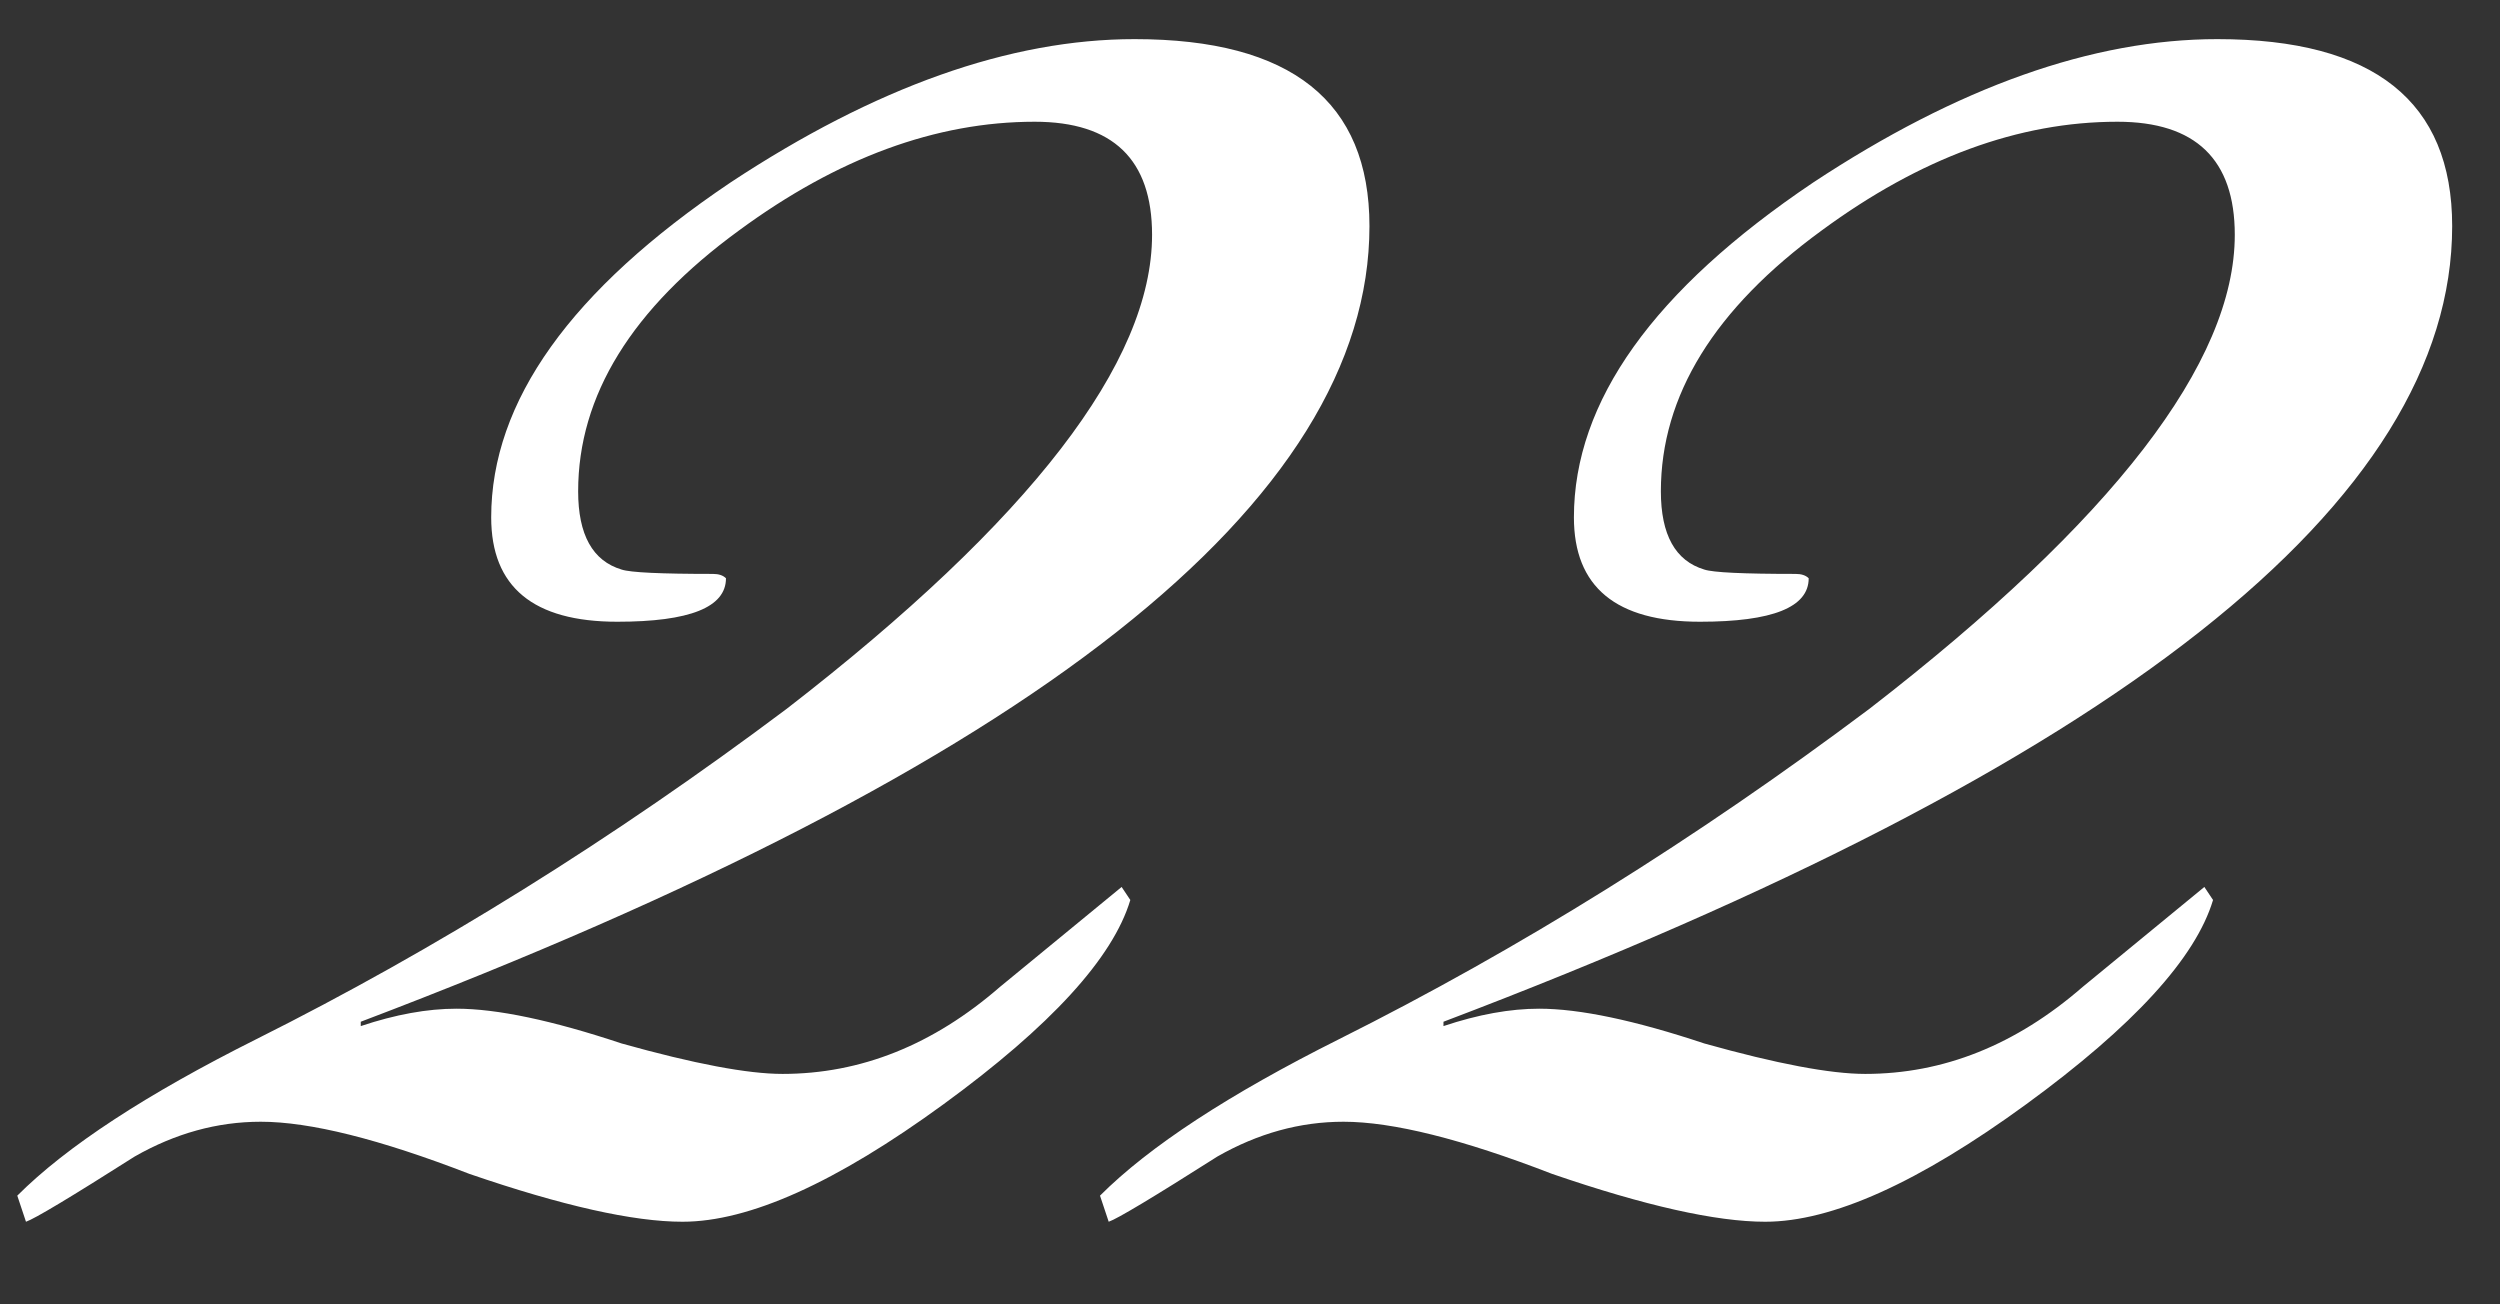 <?xml version="1.0" encoding="UTF-8"?> <svg xmlns="http://www.w3.org/2000/svg" width="23" height="12" viewBox="0 0 23 12" fill="none"><rect x="0" y="0" width="23" height="12" fill="#333333" stroke="none"/><path d="M12.599 2.08C12.599 4.613 9.506 7.053 3.319 9.4V9.44C3.639 9.333 3.932 9.28 4.199 9.28C4.572 9.28 5.079 9.387 5.719 9.6C6.386 9.787 6.879 9.88 7.199 9.88C7.919 9.88 8.586 9.613 9.199 9.08C9.946 8.467 10.319 8.16 10.319 8.16L10.399 8.28C10.239 8.813 9.666 9.44 8.679 10.16C7.692 10.88 6.892 11.24 6.279 11.24C5.826 11.24 5.172 11.093 4.319 10.8C3.492 10.48 2.852 10.32 2.399 10.32C1.999 10.32 1.612 10.427 1.239 10.64C0.652 11.013 0.319 11.213 0.239 11.24L0.159 11C0.612 10.547 1.346 10.067 2.359 9.56C4.012 8.733 5.639 7.72 7.239 6.52C9.479 4.787 10.599 3.333 10.599 2.16C10.599 1.467 10.239 1.12 9.519 1.12C8.612 1.12 7.706 1.453 6.799 2.12C5.812 2.84 5.319 3.64 5.319 4.52C5.319 4.92 5.452 5.16 5.719 5.24C5.799 5.267 6.079 5.28 6.559 5.28C6.612 5.28 6.652 5.293 6.679 5.32C6.679 5.587 6.346 5.72 5.679 5.72C4.906 5.72 4.519 5.4 4.519 4.76C4.519 3.693 5.252 2.667 6.719 1.68C8.052 0.8 9.292 0.36 10.439 0.36C11.879 0.36 12.599 0.933 12.599 2.08ZM22.56 2.08C22.56 4.613 19.467 7.053 13.28 9.4V9.44C13.6 9.333 13.893 9.28 14.16 9.28C14.533 9.28 15.04 9.387 15.68 9.6C16.347 9.787 16.84 9.88 17.16 9.88C17.88 9.88 18.547 9.613 19.16 9.08C19.907 8.467 20.28 8.16 20.28 8.16L20.36 8.28C20.2 8.813 19.627 9.44 18.64 10.16C17.653 10.88 16.853 11.24 16.24 11.24C15.787 11.24 15.133 11.093 14.28 10.8C13.453 10.48 12.813 10.32 12.36 10.32C11.96 10.32 11.573 10.427 11.2 10.64C10.613 11.013 10.28 11.213 10.2 11.24L10.12 11C10.573 10.547 11.307 10.067 12.32 9.56C13.973 8.733 15.6 7.72 17.2 6.52C19.44 4.787 20.56 3.333 20.56 2.16C20.56 1.467 20.2 1.12 19.48 1.12C18.573 1.12 17.667 1.453 16.76 2.12C15.773 2.84 15.28 3.64 15.28 4.52C15.28 4.92 15.413 5.16 15.68 5.24C15.76 5.267 16.04 5.28 16.52 5.28C16.573 5.28 16.613 5.293 16.64 5.32C16.64 5.587 16.307 5.72 15.64 5.72C14.867 5.72 14.48 5.4 14.48 4.76C14.48 3.693 15.213 2.667 16.68 1.68C18.013 0.8 19.253 0.36 20.4 0.36C21.84 0.36 22.56 0.933 22.56 2.08Z" fill="white"></path></svg> 
